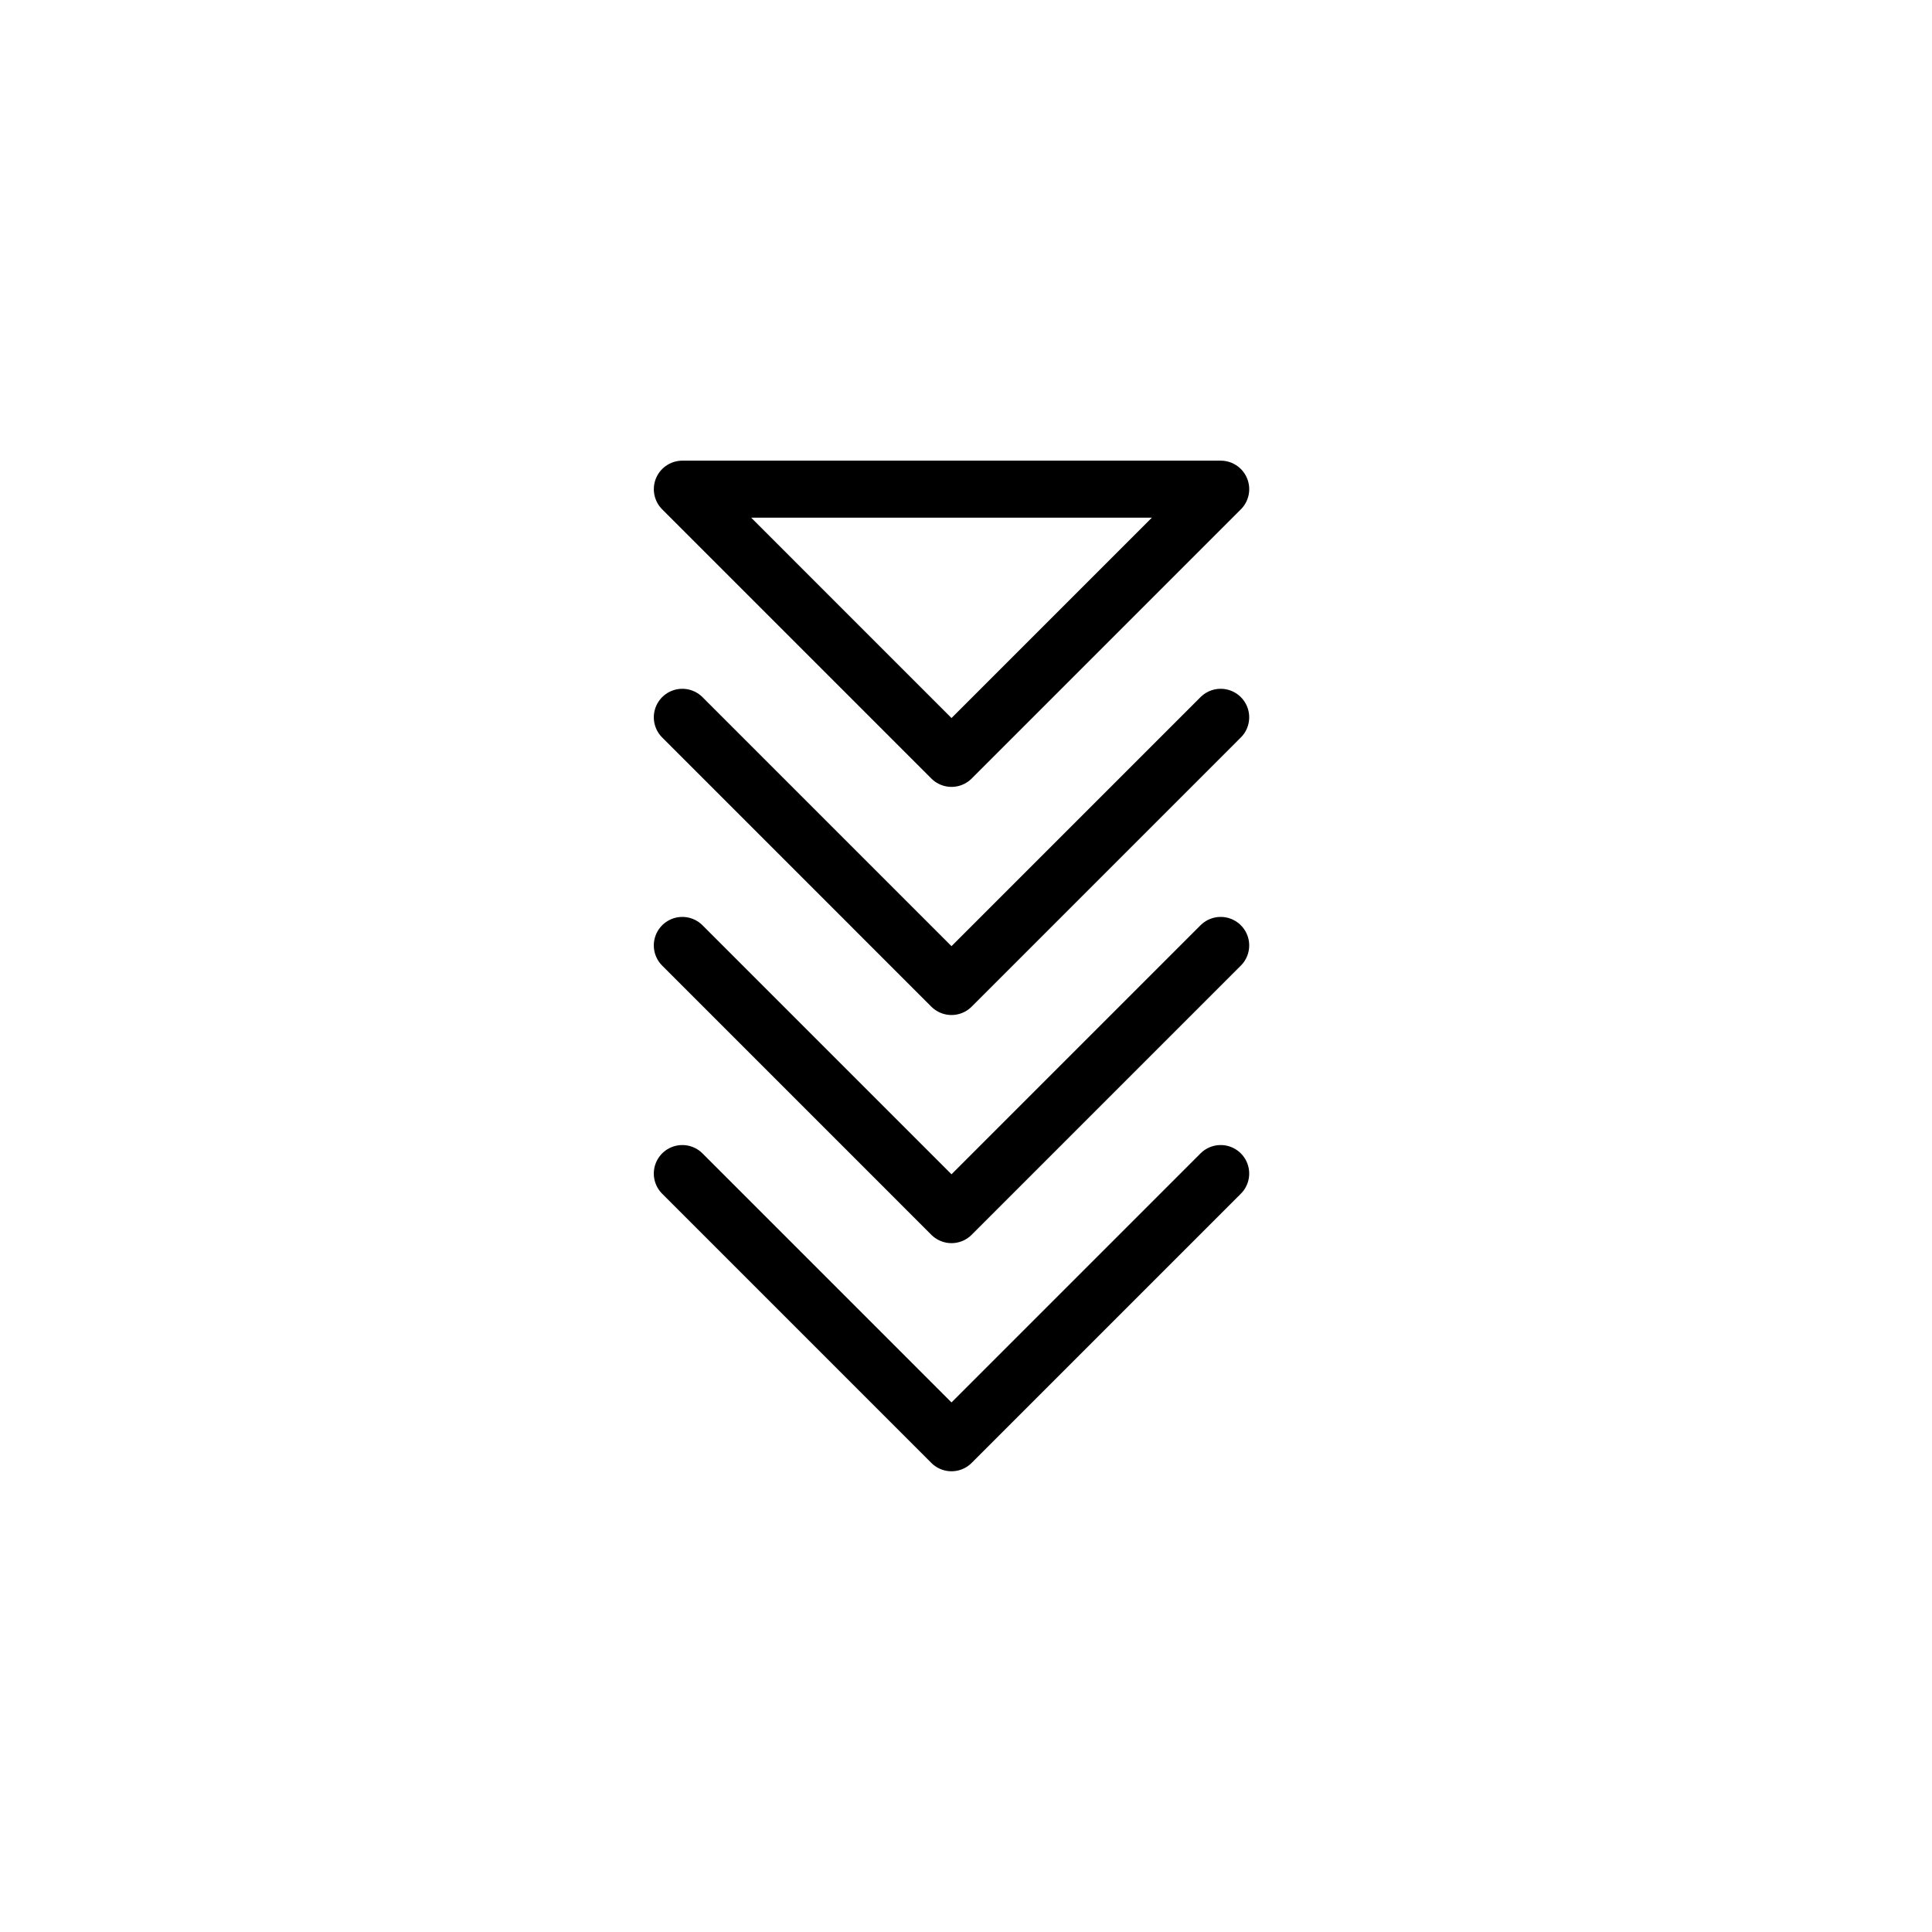 <?xml version="1.0" encoding="UTF-8"?>
<!-- Uploaded to: ICON Repo, www.svgrepo.com, Generator: ICON Repo Mixer Tools -->
<svg width="800px" height="800px" version="1.1" viewBox="144 144 512 512" xmlns="http://www.w3.org/2000/svg">
 <g fill="none" stroke="#000000" stroke-linecap="round" stroke-linejoin="round" stroke-width="3">
  <path transform="matrix(5.038 0 0 5.038 148.09 148.09)" d="m35.08 60.92 14.159 14.16 14.16-14.16"/>
  <path transform="matrix(5.038 0 0 5.038 148.09 148.09)" d="m35.08 48.92 14.159 14.16 14.16-14.16"/>
  <path transform="matrix(5.038 0 0 5.038 148.09 148.09)" d="m35.08 36.92 14.159 14.16 14.16-14.16"/>
  <path transform="matrix(5.038 0 0 5.038 148.09 148.09)" d="m63.4 24.92h-28.319l14.159 14.16z"/>
 </g>
</svg>